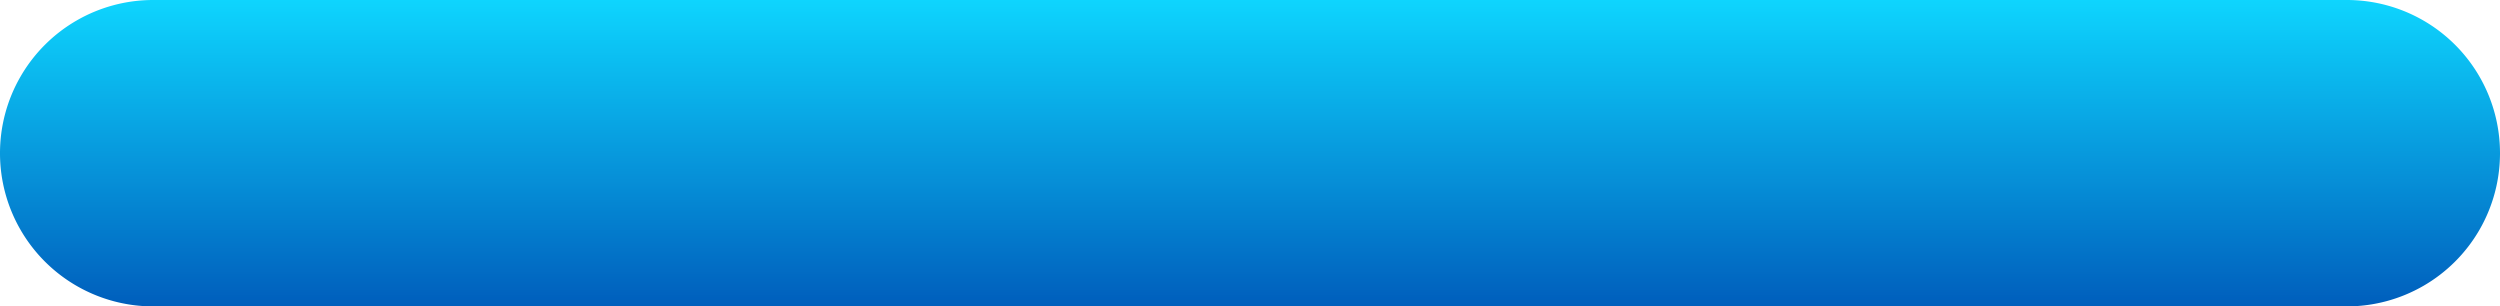 <svg xmlns="http://www.w3.org/2000/svg" xmlns:xlink="http://www.w3.org/1999/xlink" width="20.823" height="2.552" viewBox="0 0 20.823 2.552">
  <defs>
    <linearGradient id="linear-gradient" x1="0.5" x2="0.5" y2="1" gradientUnits="objectBoundingBox">
      <stop offset="0" stop-color="#0ed5fe"/>
      <stop offset="1" stop-color="#005ebc"/>
    </linearGradient>
  </defs>
  <g id="Group_942" data-name="Group 942" transform="translate(-1060.906 -1151.477)">
    <path id="Path_729" data-name="Path 729" d="M6982.127,1186.229h-18.271a1.276,1.276,0,1,1,0-2.552h18.271a1.276,1.276,0,1,1,0,2.552Z" transform="translate(-5901.674 -32.2)" fill="url(#linear-gradient)"/>
  </g>
</svg>
